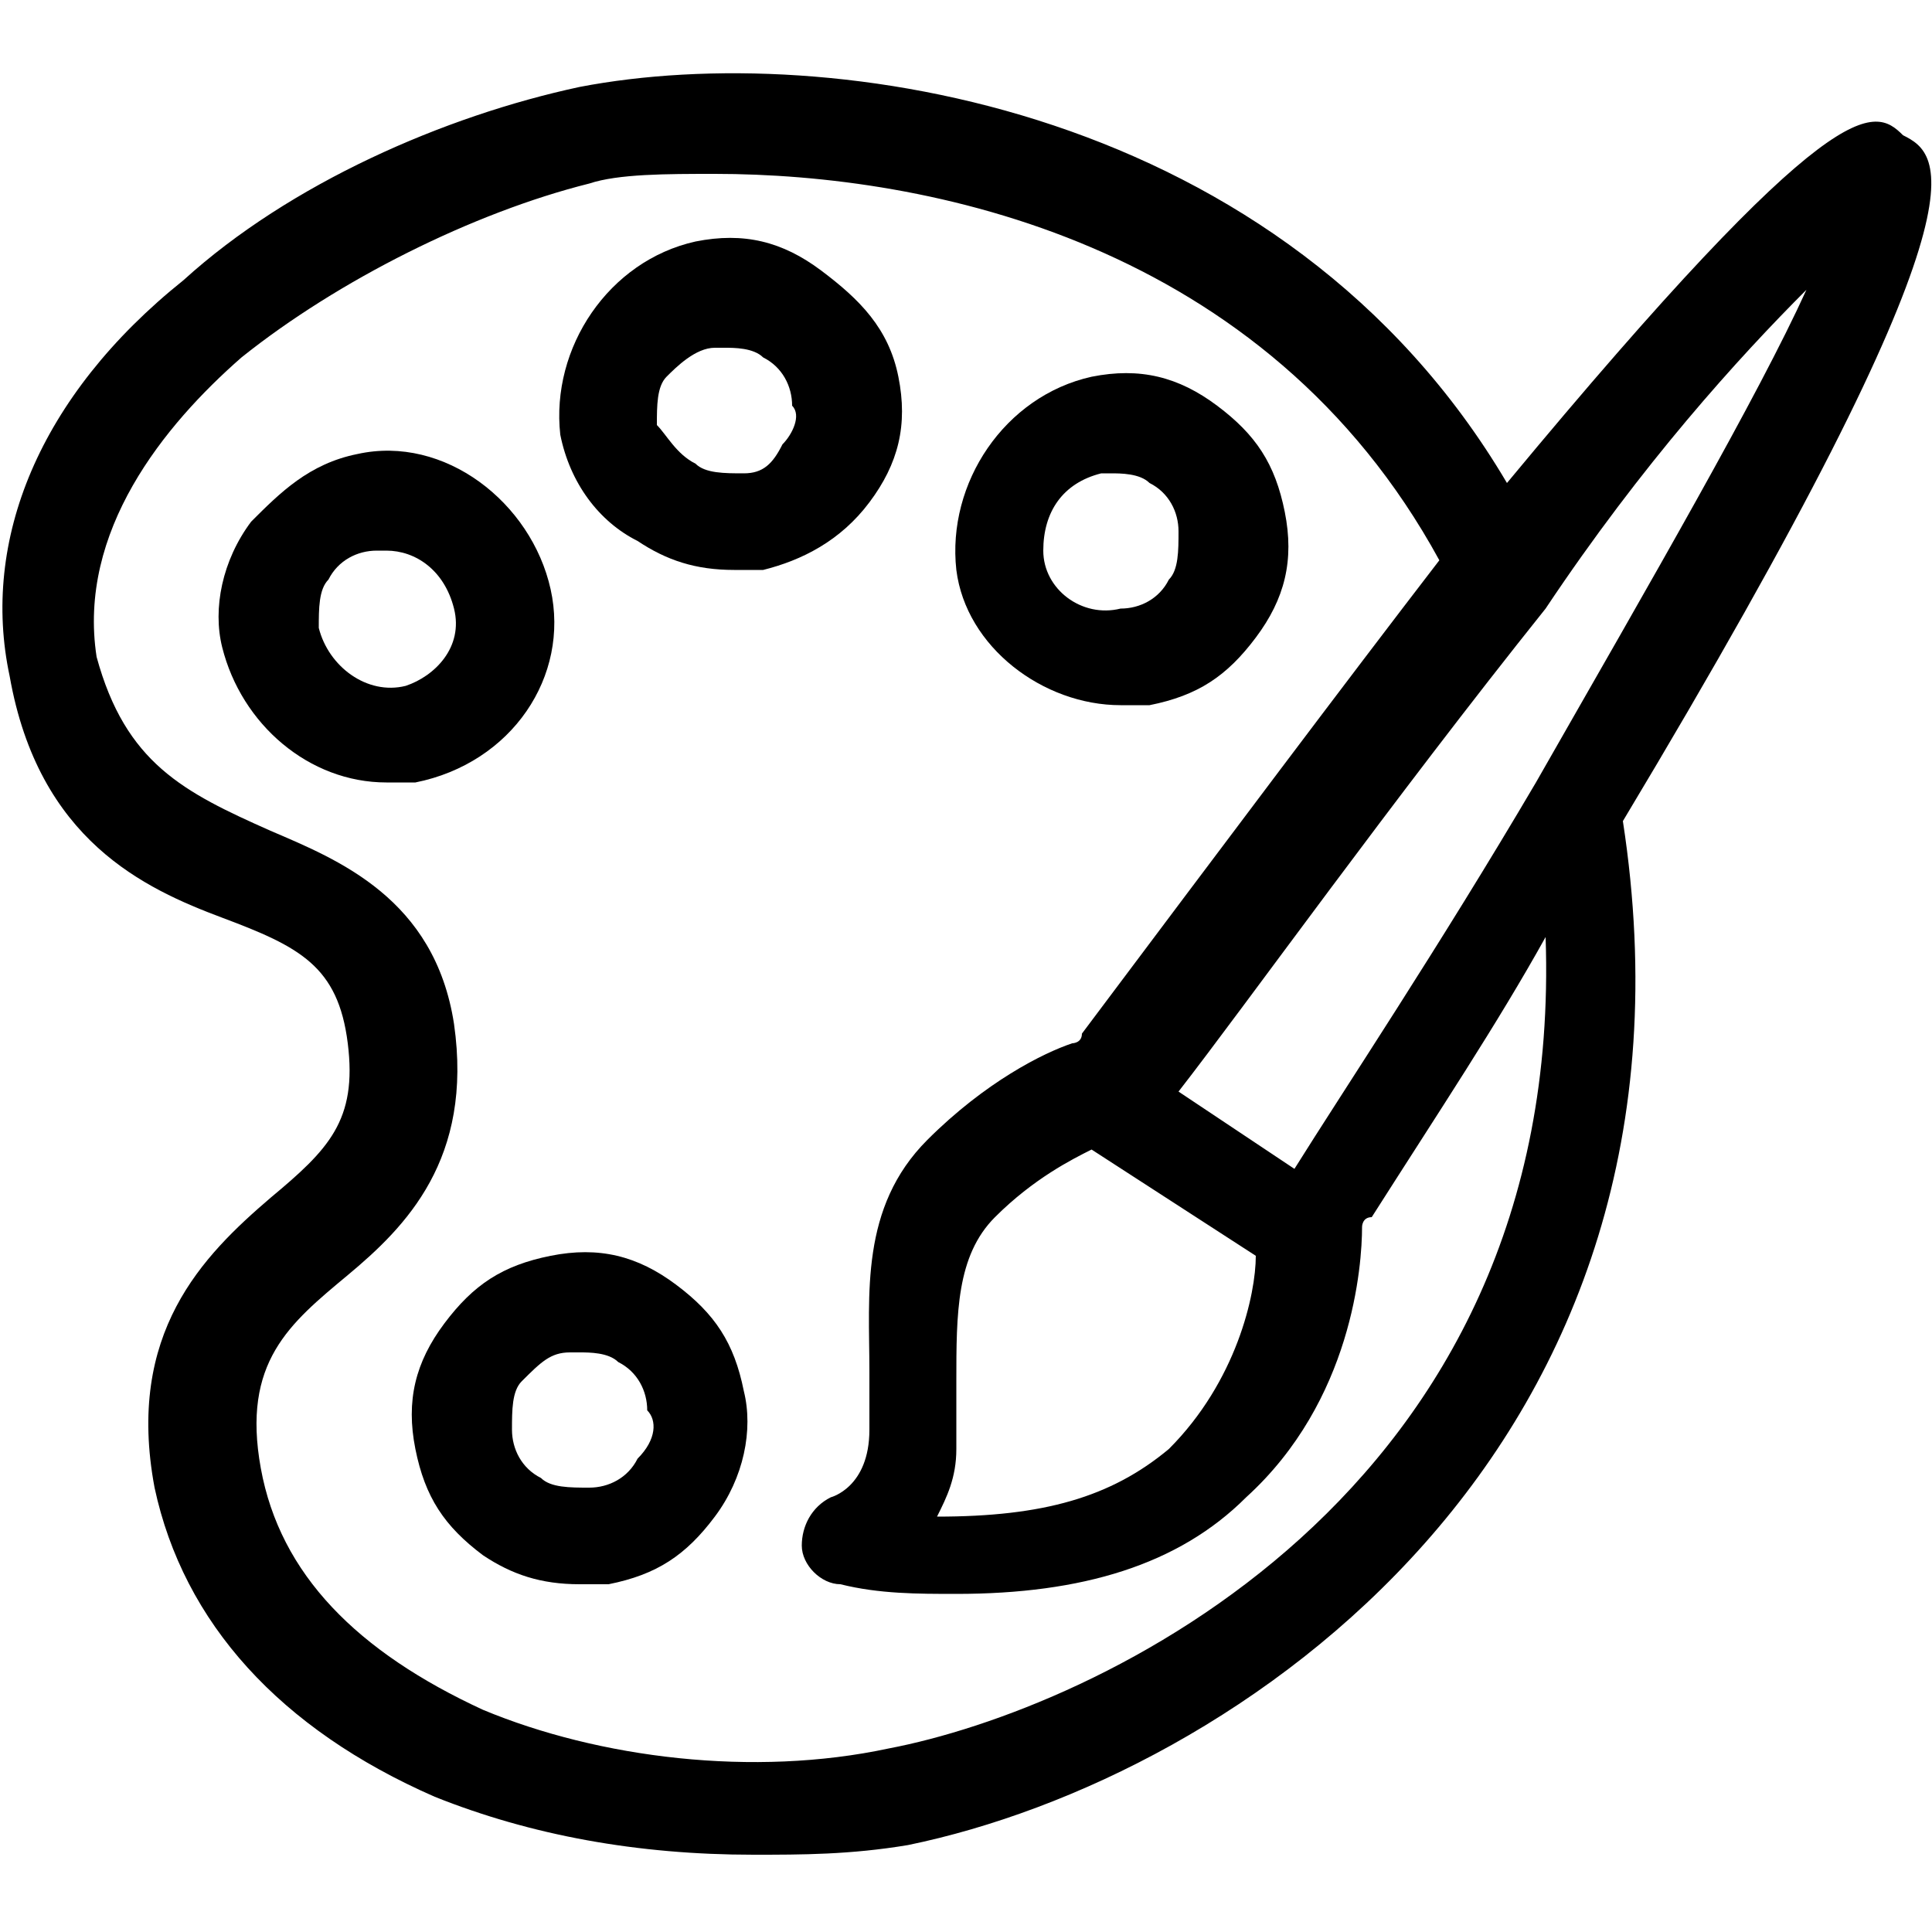 <?xml version="1.0" encoding="utf-8"?>
<!-- Generator: Adobe Illustrator 21.0.0, SVG Export Plug-In . SVG Version: 6.00 Build 0)  -->
<svg version="1.1" id="Layer_1" xmlns="http://www.w3.org/2000/svg" xmlns:xlink="http://www.w3.org/1999/xlink" x="0px" y="0px"
	 width="20px" height="20px" viewBox="0 0 20 20" style="enable-background:new 0 0 20 20;" xml:space="preserve">
<g>
	<path d="M19.7,1.4C19.4,1.1,19,0.9,15.6,5c-2.3-3.9-7-4.6-9.6-4.1c-1.4,0.3-3,1-4.1,2C0.4,4.1-0.2,5.6,0.1,7
		c0.3,1.7,1.4,2.2,2.2,2.5c0.8,0.3,1.2,0.5,1.3,1.3c0.1,0.8-0.2,1.1-0.8,1.6c-0.7,0.6-1.5,1.4-1.2,3c0.3,1.4,1.3,2.5,2.9,3.2
		c1,0.4,2.1,0.6,3.3,0.6c0.5,0,1,0,1.6-0.1c3.4-0.7,8.4-4.1,7.4-10.6C20.7,2,20.1,1.6,19.7,1.4z M18.7,3c-0.5,1.1-1.6,3-2.8,5.1
		c0,0,0,0,0,0c-1,1.7-2,3.2-2.5,4l-0.6-0.4l-0.6-0.4c0.7-0.9,2.2-3,3.8-5c0,0,0,0,0,0C17,4.8,18,3.7,18.7,3z M10.3,12.6
		c0.4-0.4,0.8-0.6,1-0.7L13,13c0,0.4-0.2,1.3-0.9,2c-0.6,0.5-1.3,0.7-2.4,0.7c0.1-0.2,0.2-0.4,0.2-0.7c0-0.2,0-0.5,0-0.7
		C9.9,13.6,9.9,13,10.3,12.6z M9.2,18.1c-1.4,0.3-3,0.1-4.2-0.4c-1.3-0.6-2.1-1.4-2.3-2.5c-0.2-1.1,0.3-1.5,0.9-2
		c0.6-0.5,1.3-1.2,1.1-2.6c-0.2-1.3-1.2-1.7-1.9-2C1.9,8.2,1.3,7.9,1,6.8C0.8,5.5,1.7,4.4,2.5,3.7c1-0.8,2.4-1.5,3.6-1.8
		c0.3-0.1,0.8-0.1,1.3-0.1c2.2,0,5.7,0.7,7.5,4c-1,1.3-2.2,2.9-3.7,4.9c0,0.1-0.1,0.1-0.1,0.1c-0.3,0.1-0.9,0.4-1.5,1
		c-0.7,0.7-0.6,1.6-0.6,2.4c0,0.2,0,0.4,0,0.6c0,0.6-0.4,0.7-0.4,0.7c-0.2,0.1-0.3,0.3-0.3,0.5c0,0.2,0.2,0.4,0.4,0.4
		c0.4,0.1,0.8,0.1,1.2,0.1c1.3,0,2.3-0.3,3-1c1.1-1,1.2-2.4,1.2-2.8c0,0,0-0.1,0.1-0.1c0.7-1.1,1.3-2,1.8-2.9
		C16.2,15.5,11.3,17.7,9.2,18.1z"/>
	<path d="M5.7,6.1C5.7,6.1,5.7,6.1,5.7,6.1c-0.2-0.9-1.1-1.6-2-1.4C3.2,4.8,2.9,5.1,2.6,5.4C2.3,5.8,2.2,6.3,2.3,6.7
		C2.5,7.5,3.2,8.1,4,8.1c0.1,0,0.2,0,0.3,0C5.3,7.9,5.9,7,5.7,6.1z M4.2,7.1C3.8,7.2,3.4,6.9,3.3,6.5c0-0.2,0-0.4,0.1-0.5
		c0.1-0.2,0.3-0.3,0.5-0.3c0,0,0.1,0,0.1,0c0.3,0,0.6,0.2,0.7,0.6C4.8,6.7,4.5,7,4.2,7.1z"/>
	<path d="M9,5.2c0.3-0.4,0.4-0.8,0.3-1.3S8.9,3.1,8.5,2.8C8.1,2.5,7.7,2.4,7.2,2.5c-0.9,0.2-1.5,1.1-1.4,2C5.9,5,6.2,5.4,6.6,5.6
		c0.3,0.2,0.6,0.3,1,0.3c0.1,0,0.2,0,0.3,0C8.3,5.8,8.7,5.6,9,5.2z M8.1,4.6C8,4.8,7.9,4.9,7.7,4.9c-0.2,0-0.4,0-0.5-0.1
		C7,4.7,6.9,4.5,6.8,4.4c0-0.2,0-0.4,0.1-0.5s0.3-0.3,0.5-0.3c0,0,0.1,0,0.1,0c0.1,0,0.3,0,0.4,0.1c0.2,0.1,0.3,0.3,0.3,0.5
		C8.3,4.3,8.2,4.5,8.1,4.6z"/>
	<path d="M11.6,7.3c0.1,0,0.2,0,0.3,0c0.5-0.1,0.8-0.3,1.1-0.7c0.3-0.4,0.4-0.8,0.3-1.3s-0.3-0.8-0.7-1.1c-0.4-0.3-0.8-0.4-1.3-0.3
		c-0.9,0.2-1.5,1.1-1.4,2C10,6.7,10.8,7.3,11.6,7.3z M11.4,4.9c0,0,0.1,0,0.1,0c0.1,0,0.3,0,0.4,0.1c0.2,0.1,0.3,0.3,0.3,0.5v0
		c0,0.2,0,0.4-0.1,0.5c-0.1,0.2-0.3,0.3-0.5,0.3c-0.4,0.1-0.8-0.2-0.8-0.6C10.8,5.3,11,5,11.4,4.9z"/>
	<path d="M7.7,14.4c-0.1-0.5-0.3-0.8-0.7-1.1C6.6,13,6.2,12.9,5.7,13c-0.5,0.1-0.8,0.3-1.1,0.7c-0.3,0.4-0.4,0.8-0.3,1.3
		c0.1,0.5,0.3,0.8,0.7,1.1c0.3,0.2,0.6,0.3,1,0.3c0.1,0,0.2,0,0.3,0c0.5-0.1,0.8-0.3,1.1-0.7C7.7,15.3,7.8,14.8,7.7,14.4
		C7.7,14.4,7.7,14.4,7.7,14.4z M6.6,15.1c-0.1,0.2-0.3,0.3-0.5,0.3c-0.2,0-0.4,0-0.5-0.1c-0.2-0.1-0.3-0.3-0.3-0.5
		c0-0.2,0-0.4,0.1-0.5C5.6,14.1,5.7,14,5.9,14c0,0,0.1,0,0.1,0c0.1,0,0.3,0,0.4,0.1c0.2,0.1,0.3,0.3,0.3,0.5
		C6.8,14.7,6.8,14.9,6.6,15.1z"/>
</g>
</svg>
